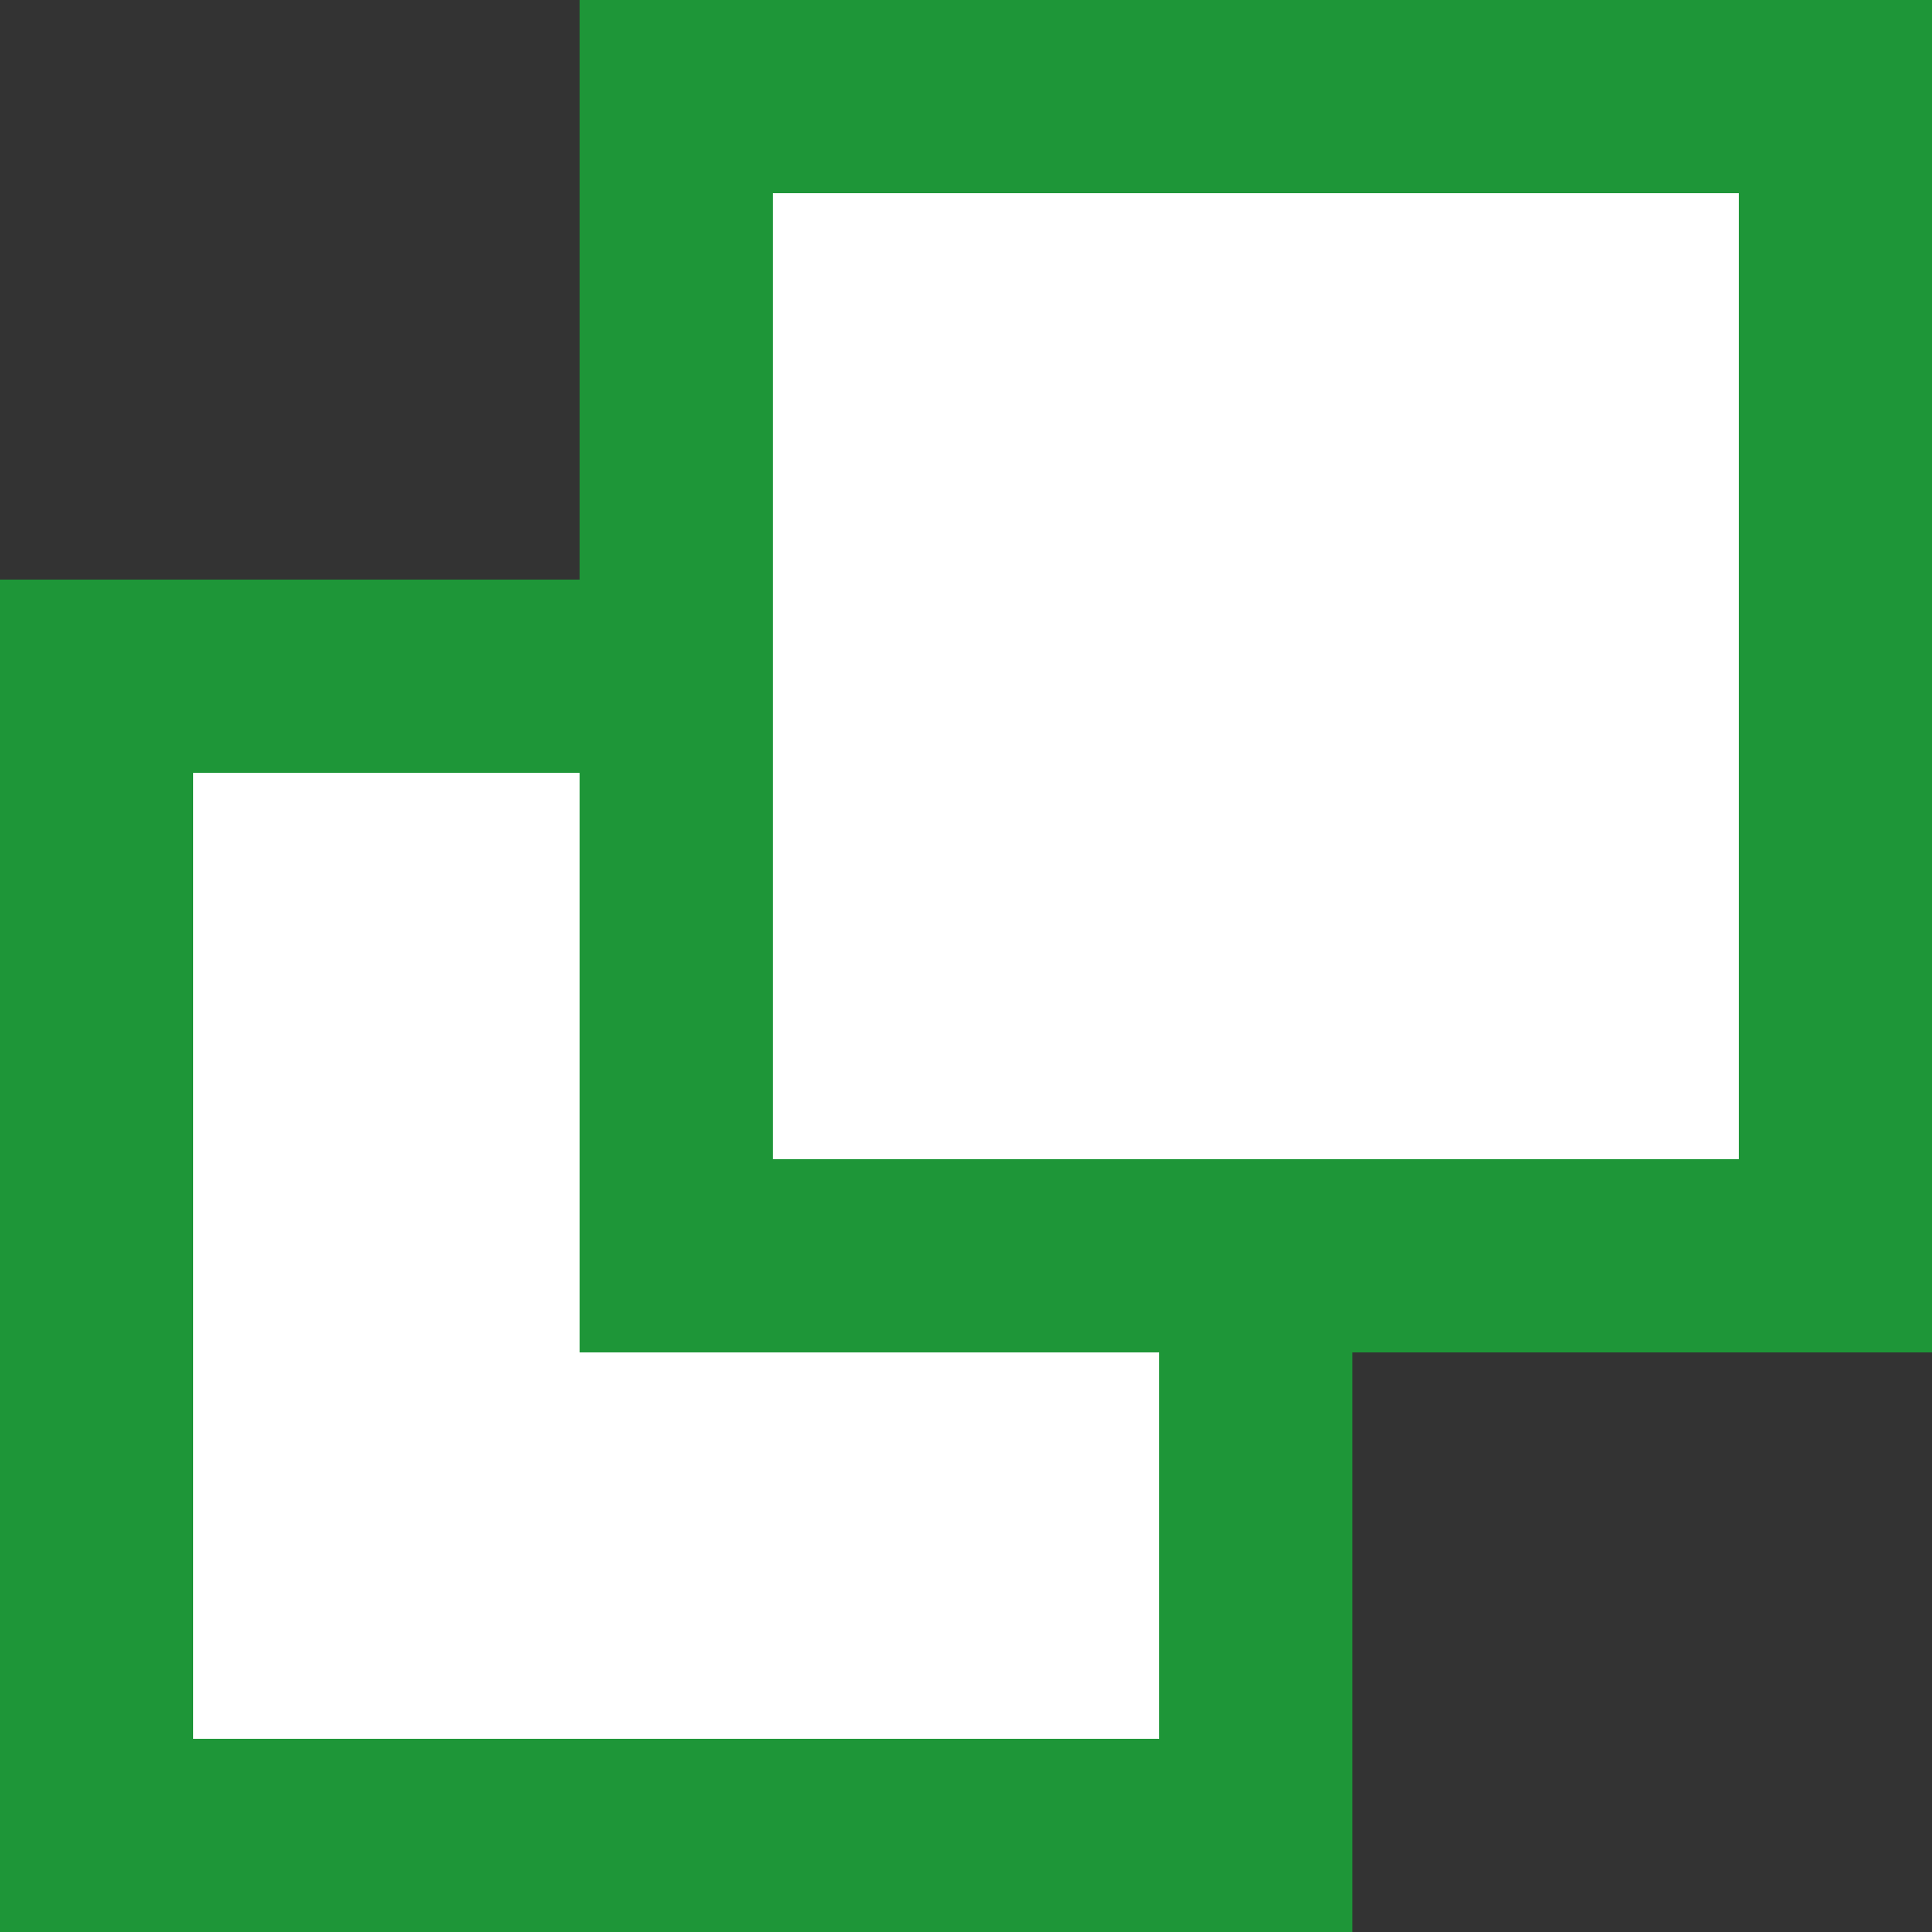 <svg xmlns="http://www.w3.org/2000/svg" width="10" height="10" viewBox="0 0 10 10">
  <rect x="0" y="0" width="10" height="10" fill="#333333" stroke="none"/>
  <g id="グループ_8508" data-name="グループ 8508" transform="translate(-13528 24491)">
    <g id="長方形_13611" data-name="長方形 13611" transform="translate(13528 -24488)" fill="#fff" stroke="#1e9638" stroke-width="1">
      <rect width="7" height="7" stroke="none"/>
      <rect x="0.5" y="0.5" width="6" height="6" fill="none"/>
    </g>
    <g id="長方形_13612" data-name="長方形 13612" transform="translate(13531 -24491)" fill="#fff" stroke="#1e9638" stroke-width="1">
      <rect width="7" height="7" stroke="none"/>
      <rect x="0.5" y="0.5" width="6" height="6" fill="none"/>
    </g>
  </g>
</svg>
